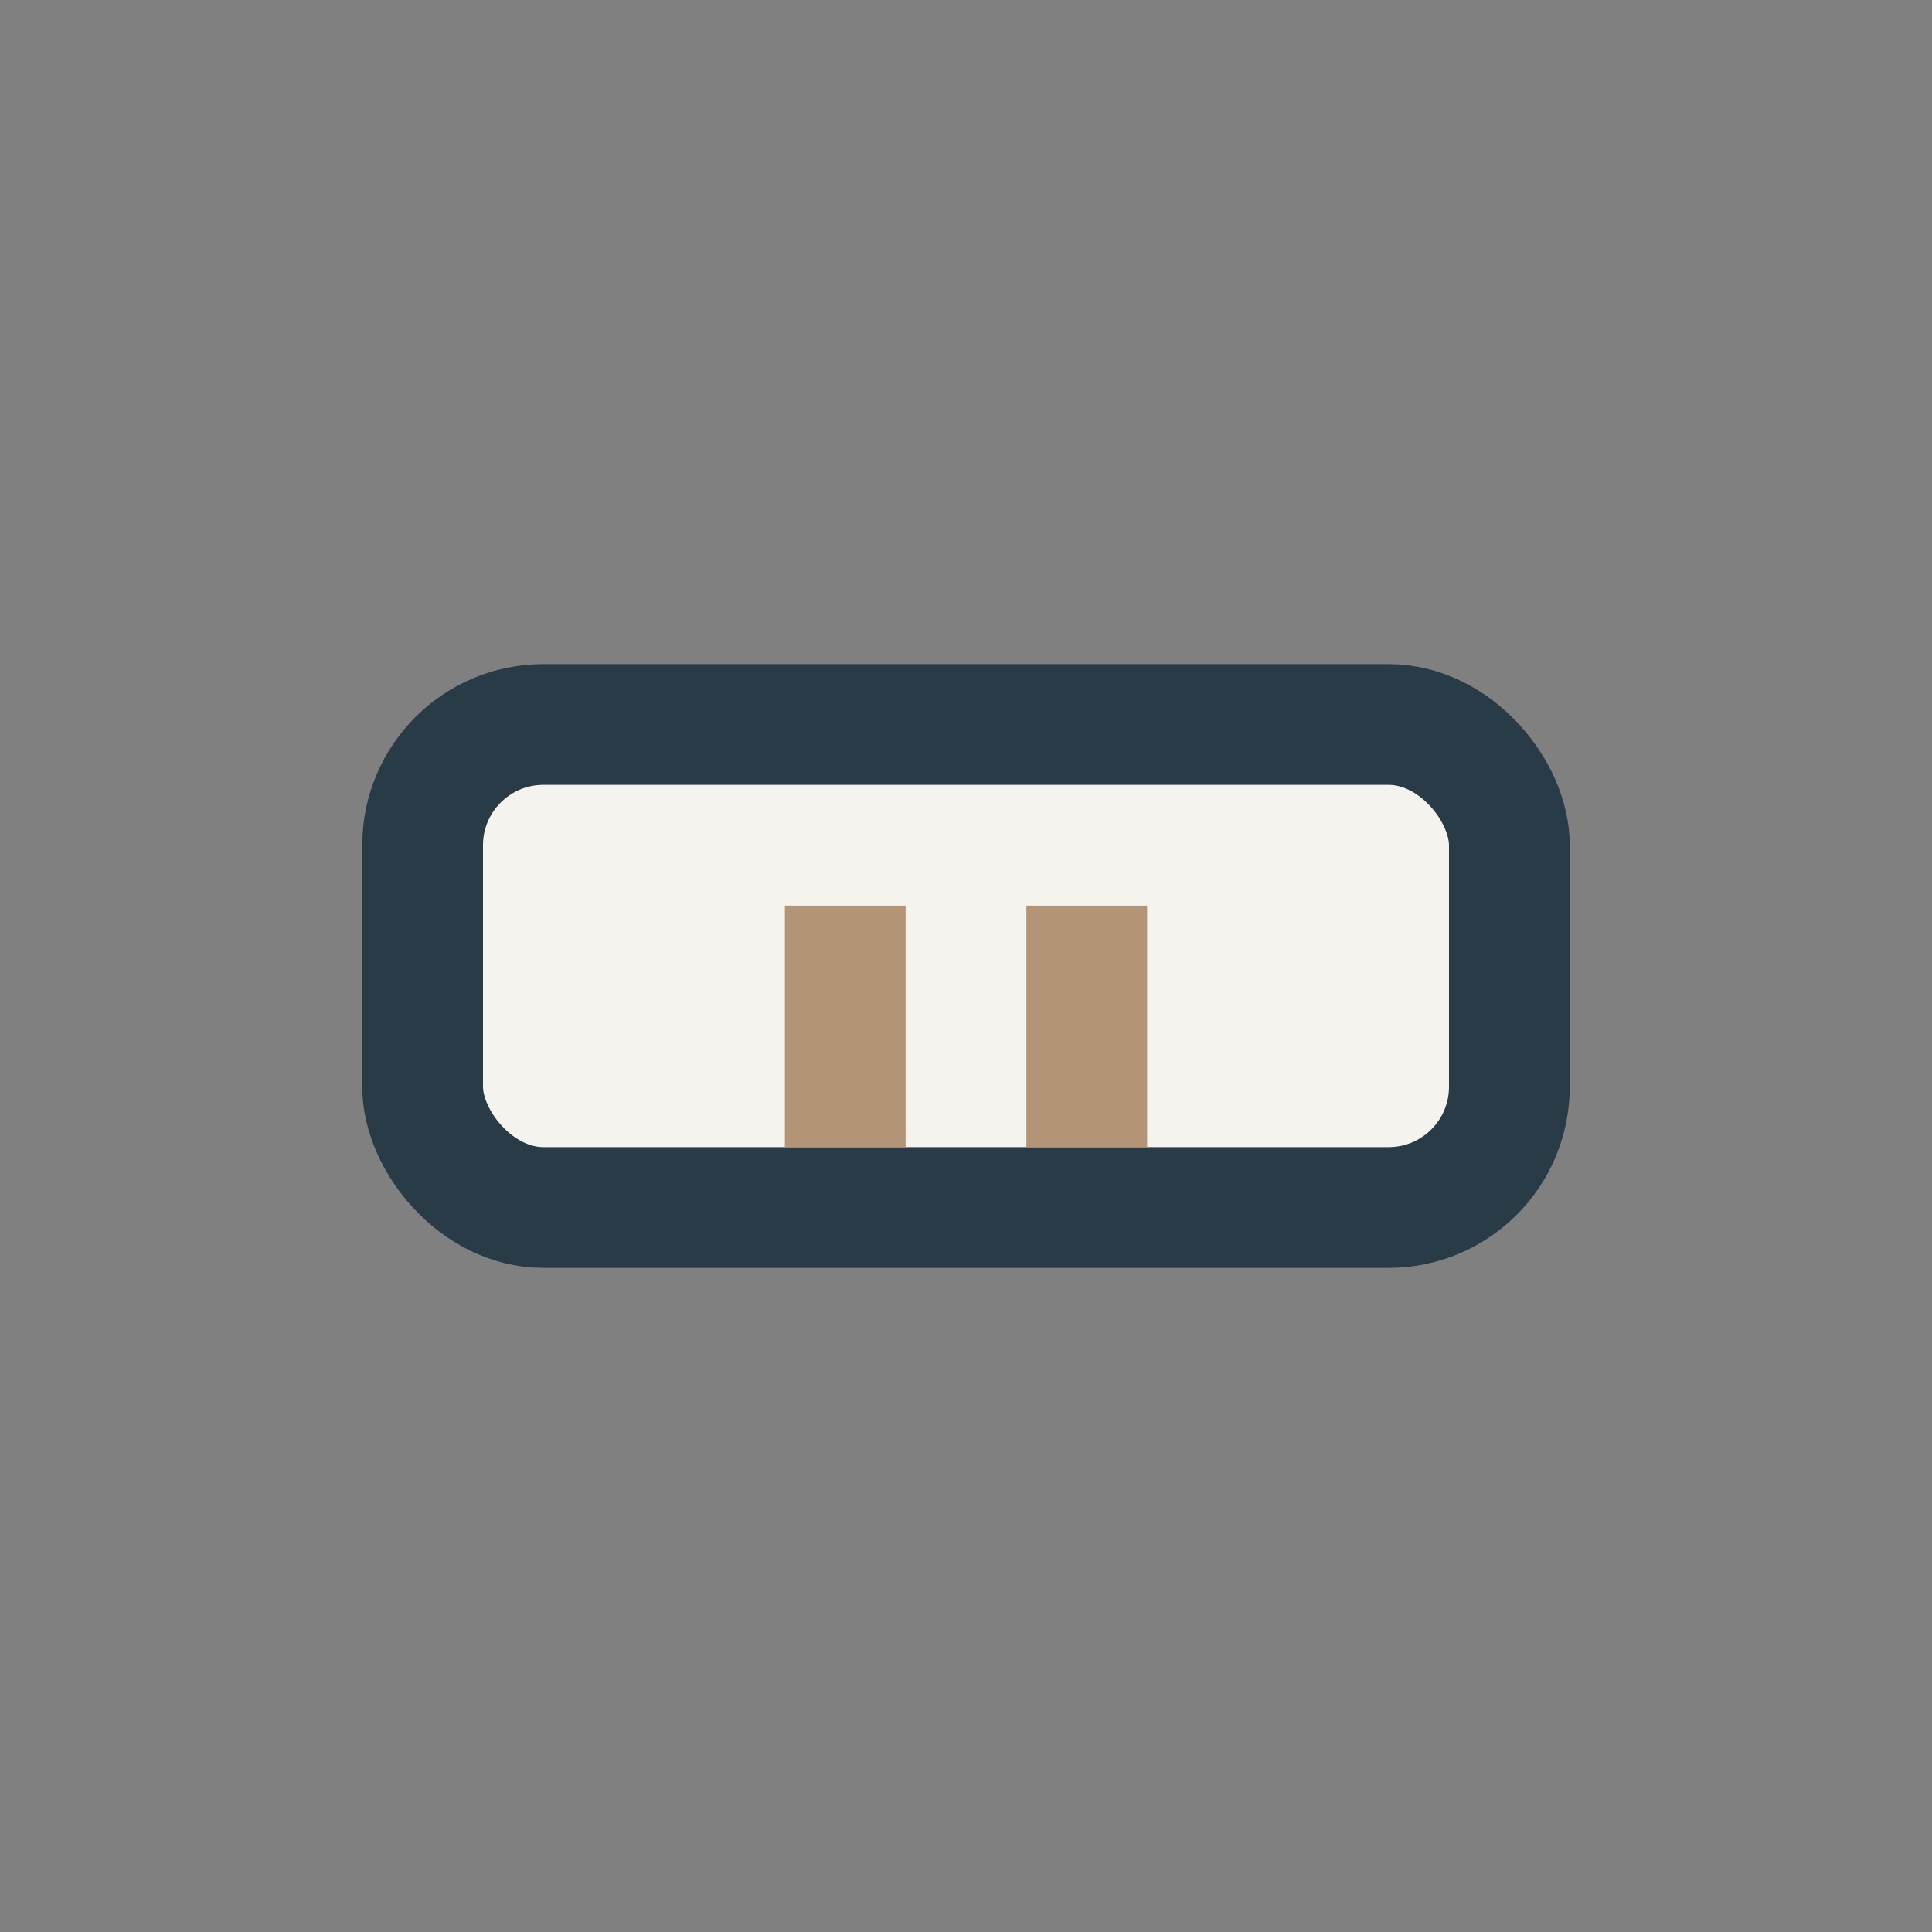 <?xml version="1.0" encoding="UTF-8"?>
<svg xmlns="http://www.w3.org/2000/svg" width="32" height="32" viewBox="0 0 32 32"><rect x="0" y="0" width="32" height="32" fill="#808080" stroke="none"/><rect x="7" y="12" width="18" height="8" rx="2" fill="#F5F3EE" stroke="#293B47" stroke-width="2"/><path d="M14 15v4m4-4v4" stroke="#B49476" stroke-width="2"/></svg>